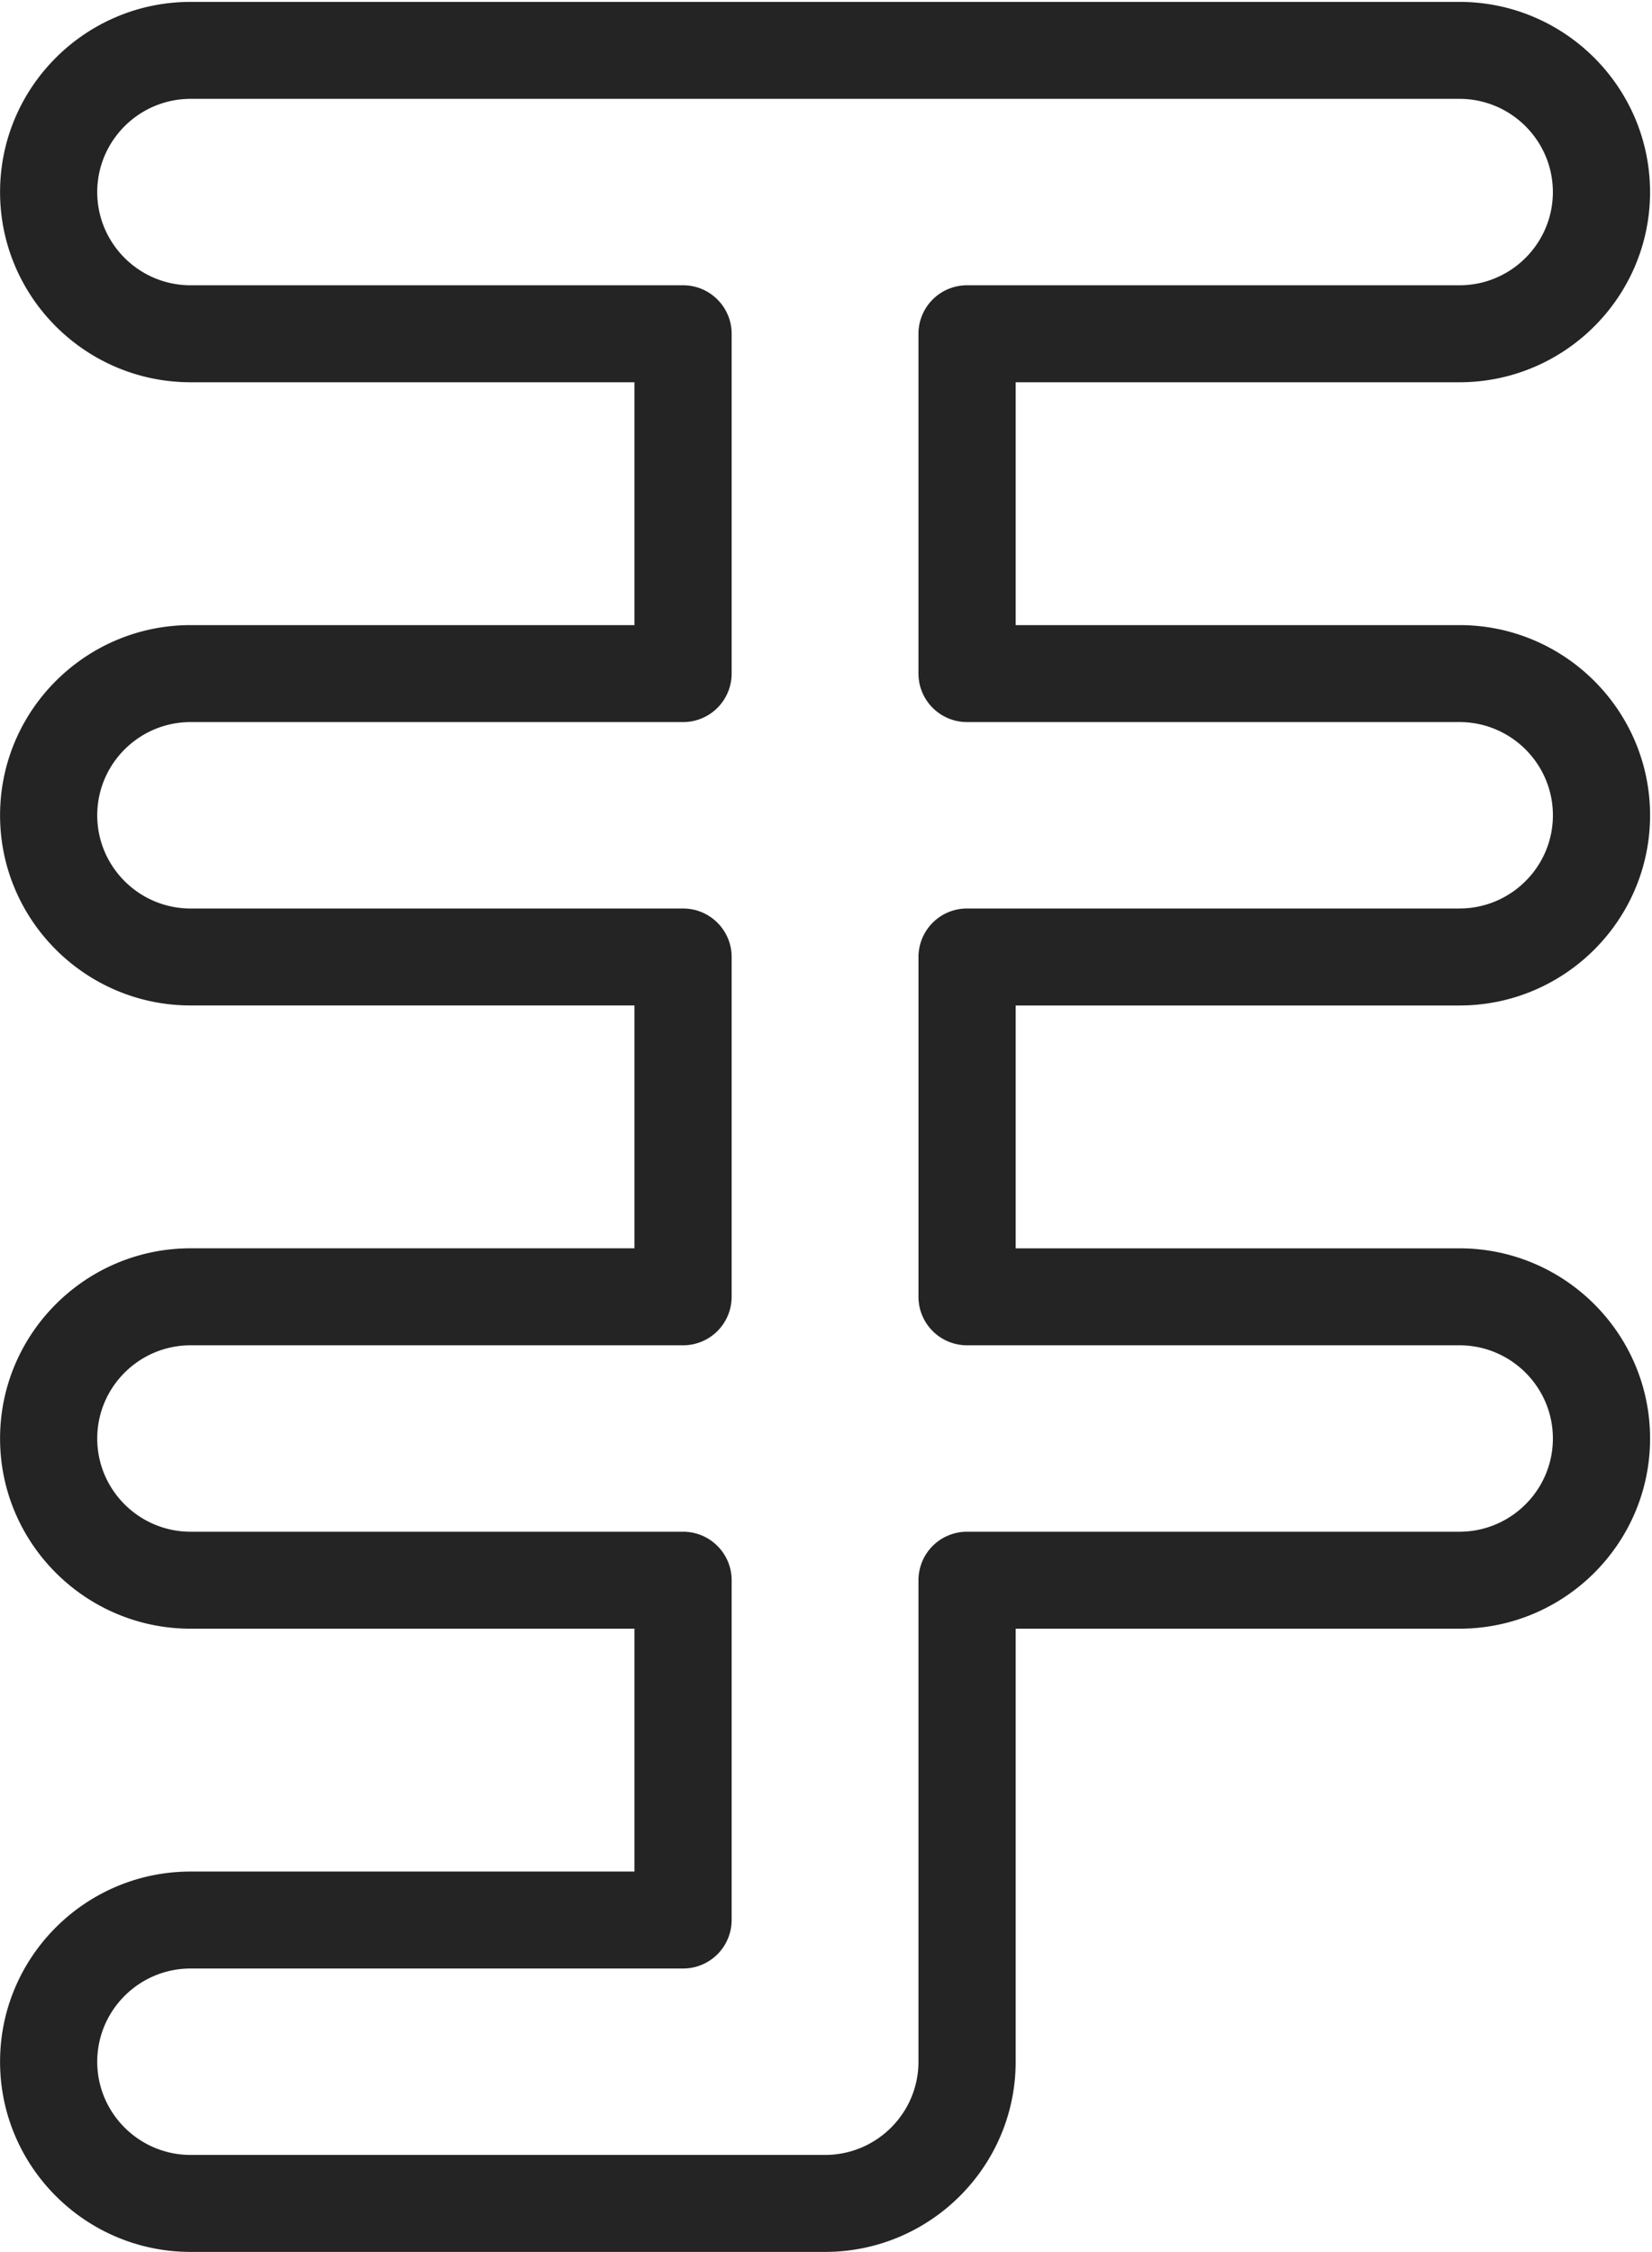 <svg width="102" height="139" viewBox="0 0 102 139" xmlns="http://www.w3.org/2000/svg"><title>Capa_1 Copy</title><path d="M101.88 11.856c0 6.473-5.279 11.739-11.768 11.739H62.71v14.99h27.403c6.489 0 11.768 5.266 11.768 11.739 0 6.473-5.279 11.74-11.768 11.74H62.71v14.99h27.403c6.489 0 11.768 5.266 11.768 11.739 0 6.473-5.279 11.739-11.768 11.739H62.71v26.73c0 6.472-5.279 11.738-11.767 11.738H11.77C5.283 139 .004 133.734.004 127.26c0-6.472 5.278-11.738 11.767-11.738h27.403v-14.99H11.771c-6.488 0-11.767-5.267-11.767-11.74s5.278-11.74 11.767-11.74h27.403v-14.99H11.771C5.283 62.063.004 56.797.004 50.324s5.278-11.739 11.767-11.739h27.403v-14.99H11.771c-6.488 0-11.767-5.266-11.767-11.74C.004 5.383 5.282.117 11.77.117h78.341c6.489 0 11.768 5.267 11.768 11.74zM56.709 41.578V20.602a2.996 2.996 0 0 1 3-2.993h30.403c3.18 0 5.767-2.581 5.767-5.753 0-3.173-2.587-5.754-5.767-5.754H11.771c-3.18 0-5.767 2.581-5.767 5.754 0 3.172 2.587 5.753 5.767 5.753h30.403c1.657 0 3 1.34 3 2.993v20.976a2.996 2.996 0 0 1-3 2.992H11.771c-3.18 0-5.767 2.582-5.767 5.754 0 3.172 2.587 5.754 5.767 5.754h30.403c1.657 0 3 1.34 3 2.992v20.976a2.996 2.996 0 0 1-3 2.993H11.771c-3.18 0-5.767 2.581-5.767 5.754 0 3.172 2.587 5.753 5.767 5.753h30.403c1.657 0 3 1.34 3 2.993v20.975a2.996 2.996 0 0 1-3 2.993H11.771c-3.18 0-5.767 2.581-5.767 5.754 0 3.172 2.587 5.753 5.767 5.753h39.17c3.18 0 5.768-2.58 5.768-5.753V97.539a2.996 2.996 0 0 1 3-2.993h30.403c3.18 0 5.768-2.581 5.768-5.754 0-3.172-2.588-5.753-5.768-5.753H59.71c-1.657 0-3-1.34-3-2.993V59.07a2.996 2.996 0 0 1 3-2.993h30.403c3.18 0 5.768-2.581 5.768-5.753 0-3.173-2.588-5.754-5.768-5.754H59.71c-1.657 0-3-1.34-3-2.992z" fill="#242424" fill-rule="evenodd"/></svg>